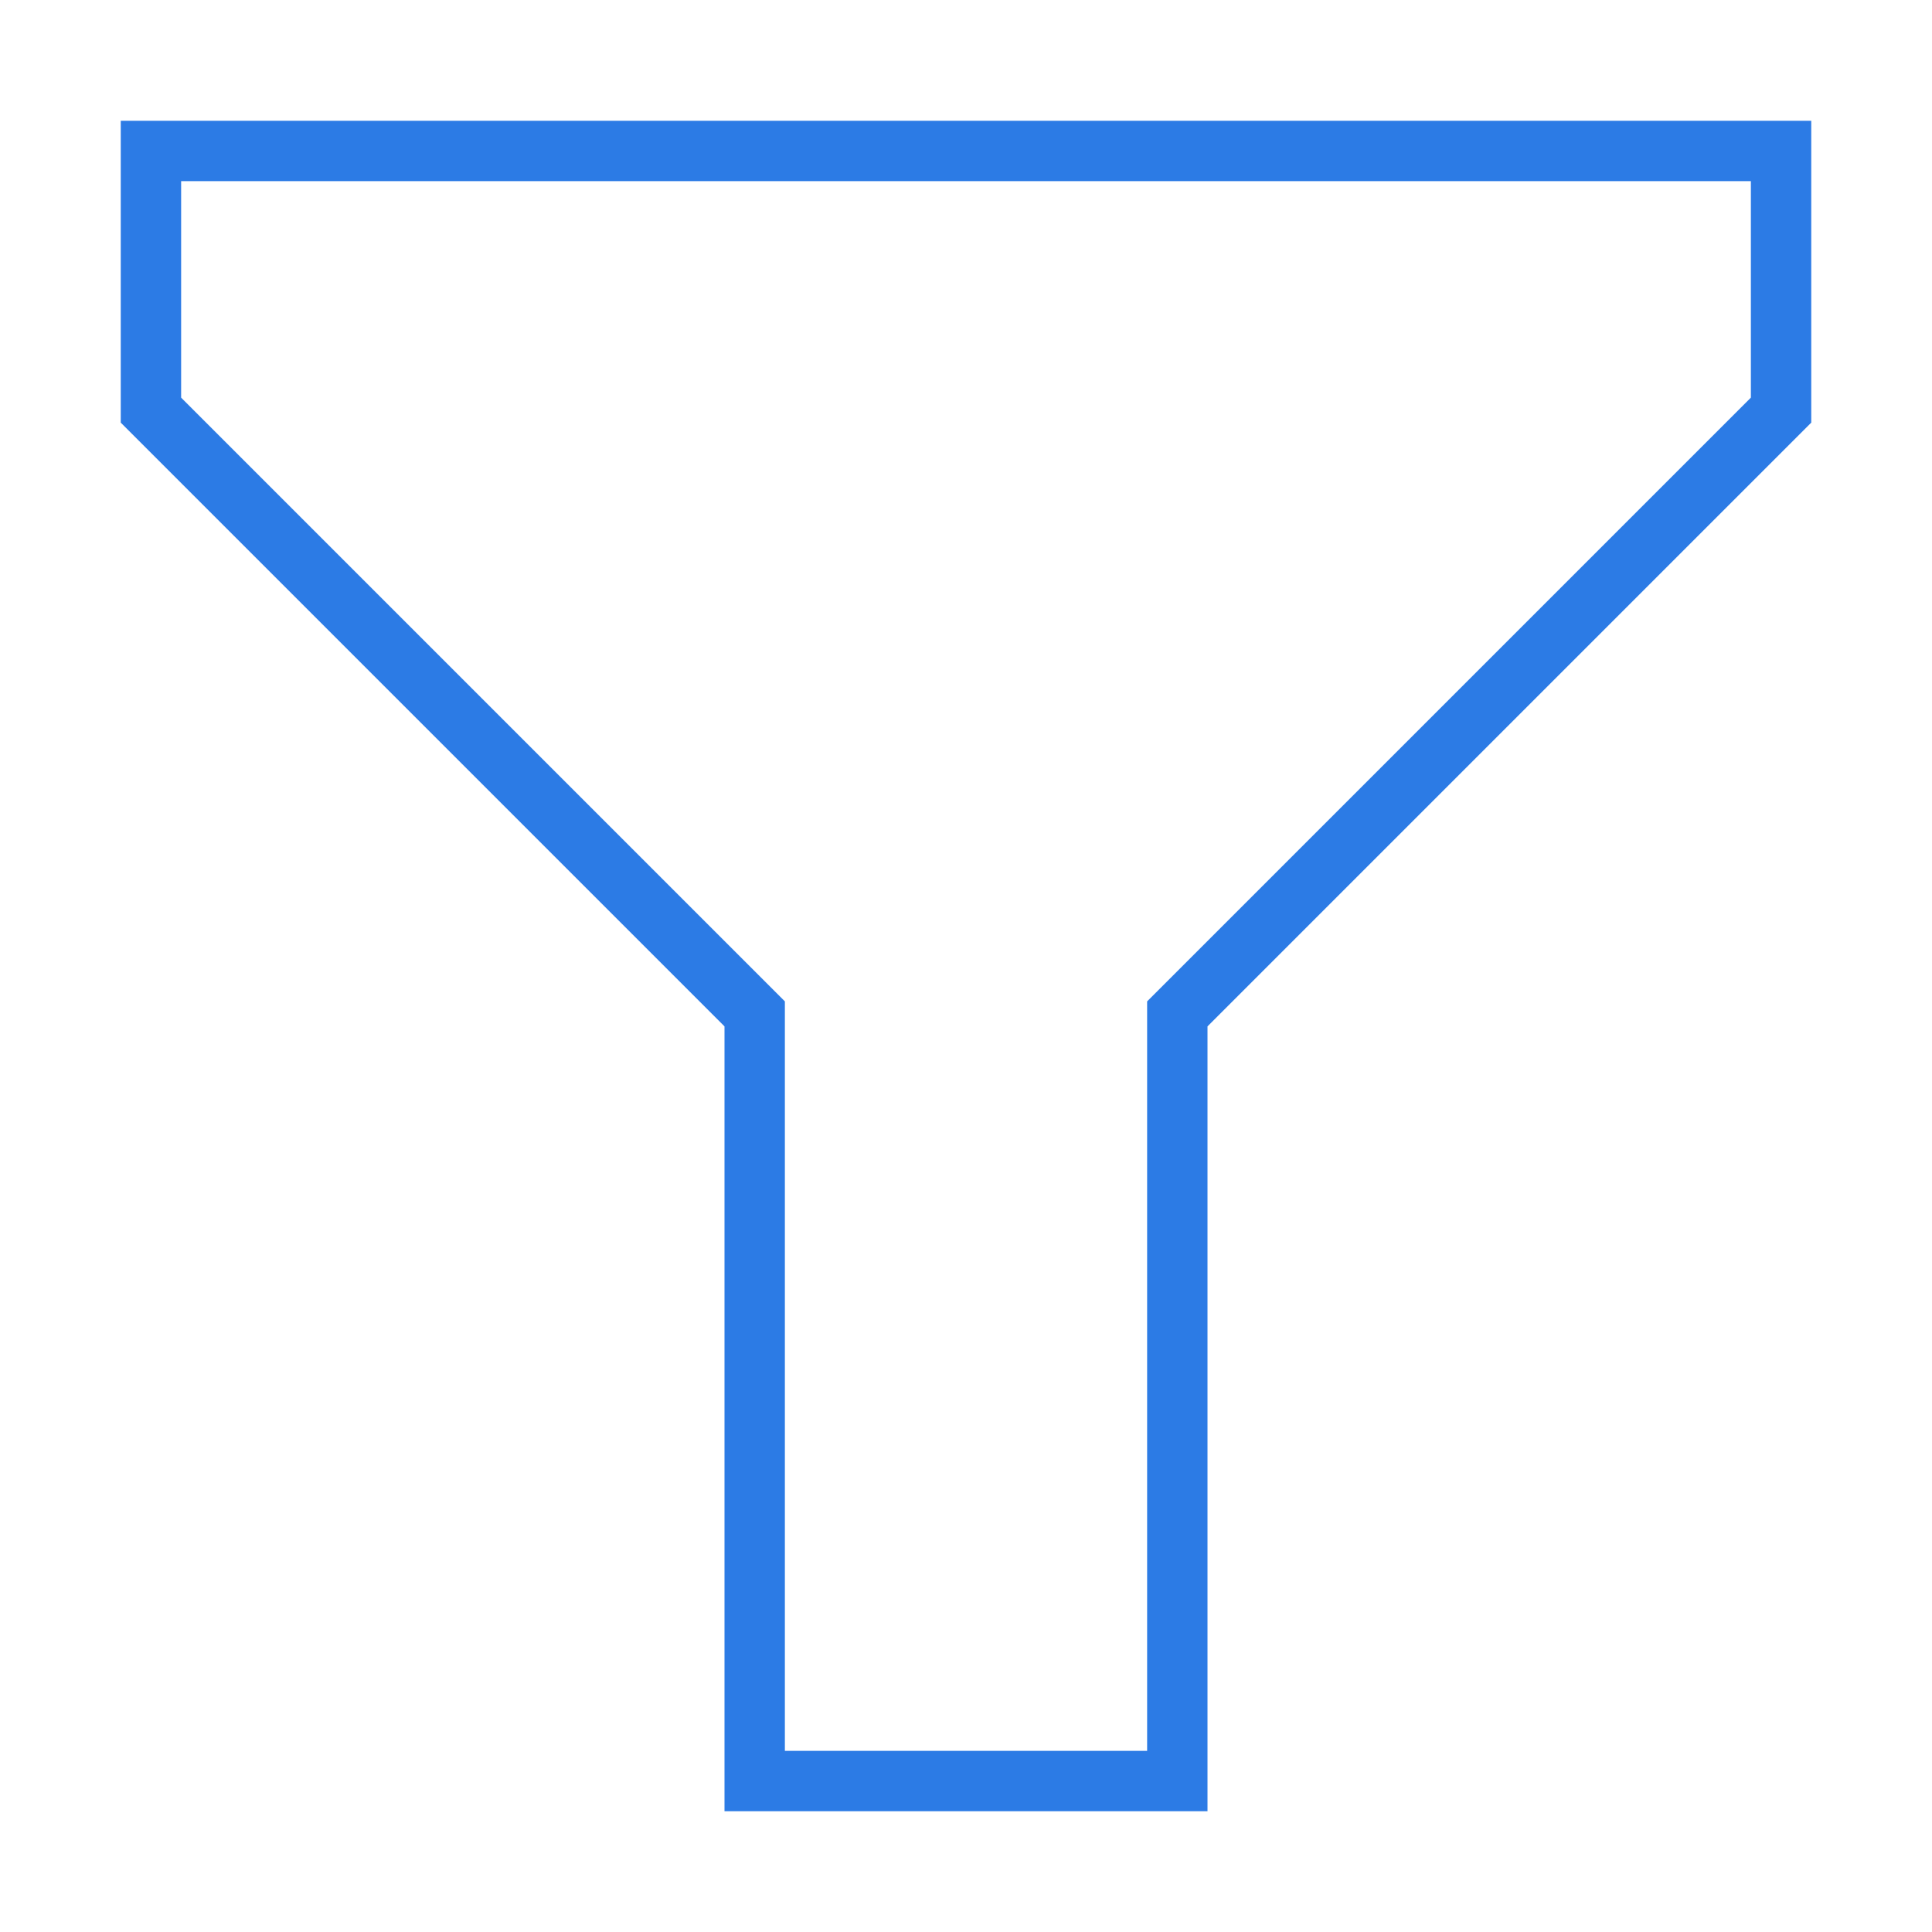 <svg xmlns="http://www.w3.org/2000/svg" width="64" height="64" fill="none" viewBox="0 0 64 64"><path stroke="#2c7be5" stroke-width="2" d="M25 34v-.414l-.293-.293L5 13.586V5h54v8.586L39.293 33.293l-.293.293V59H25V34Z"/></svg>

